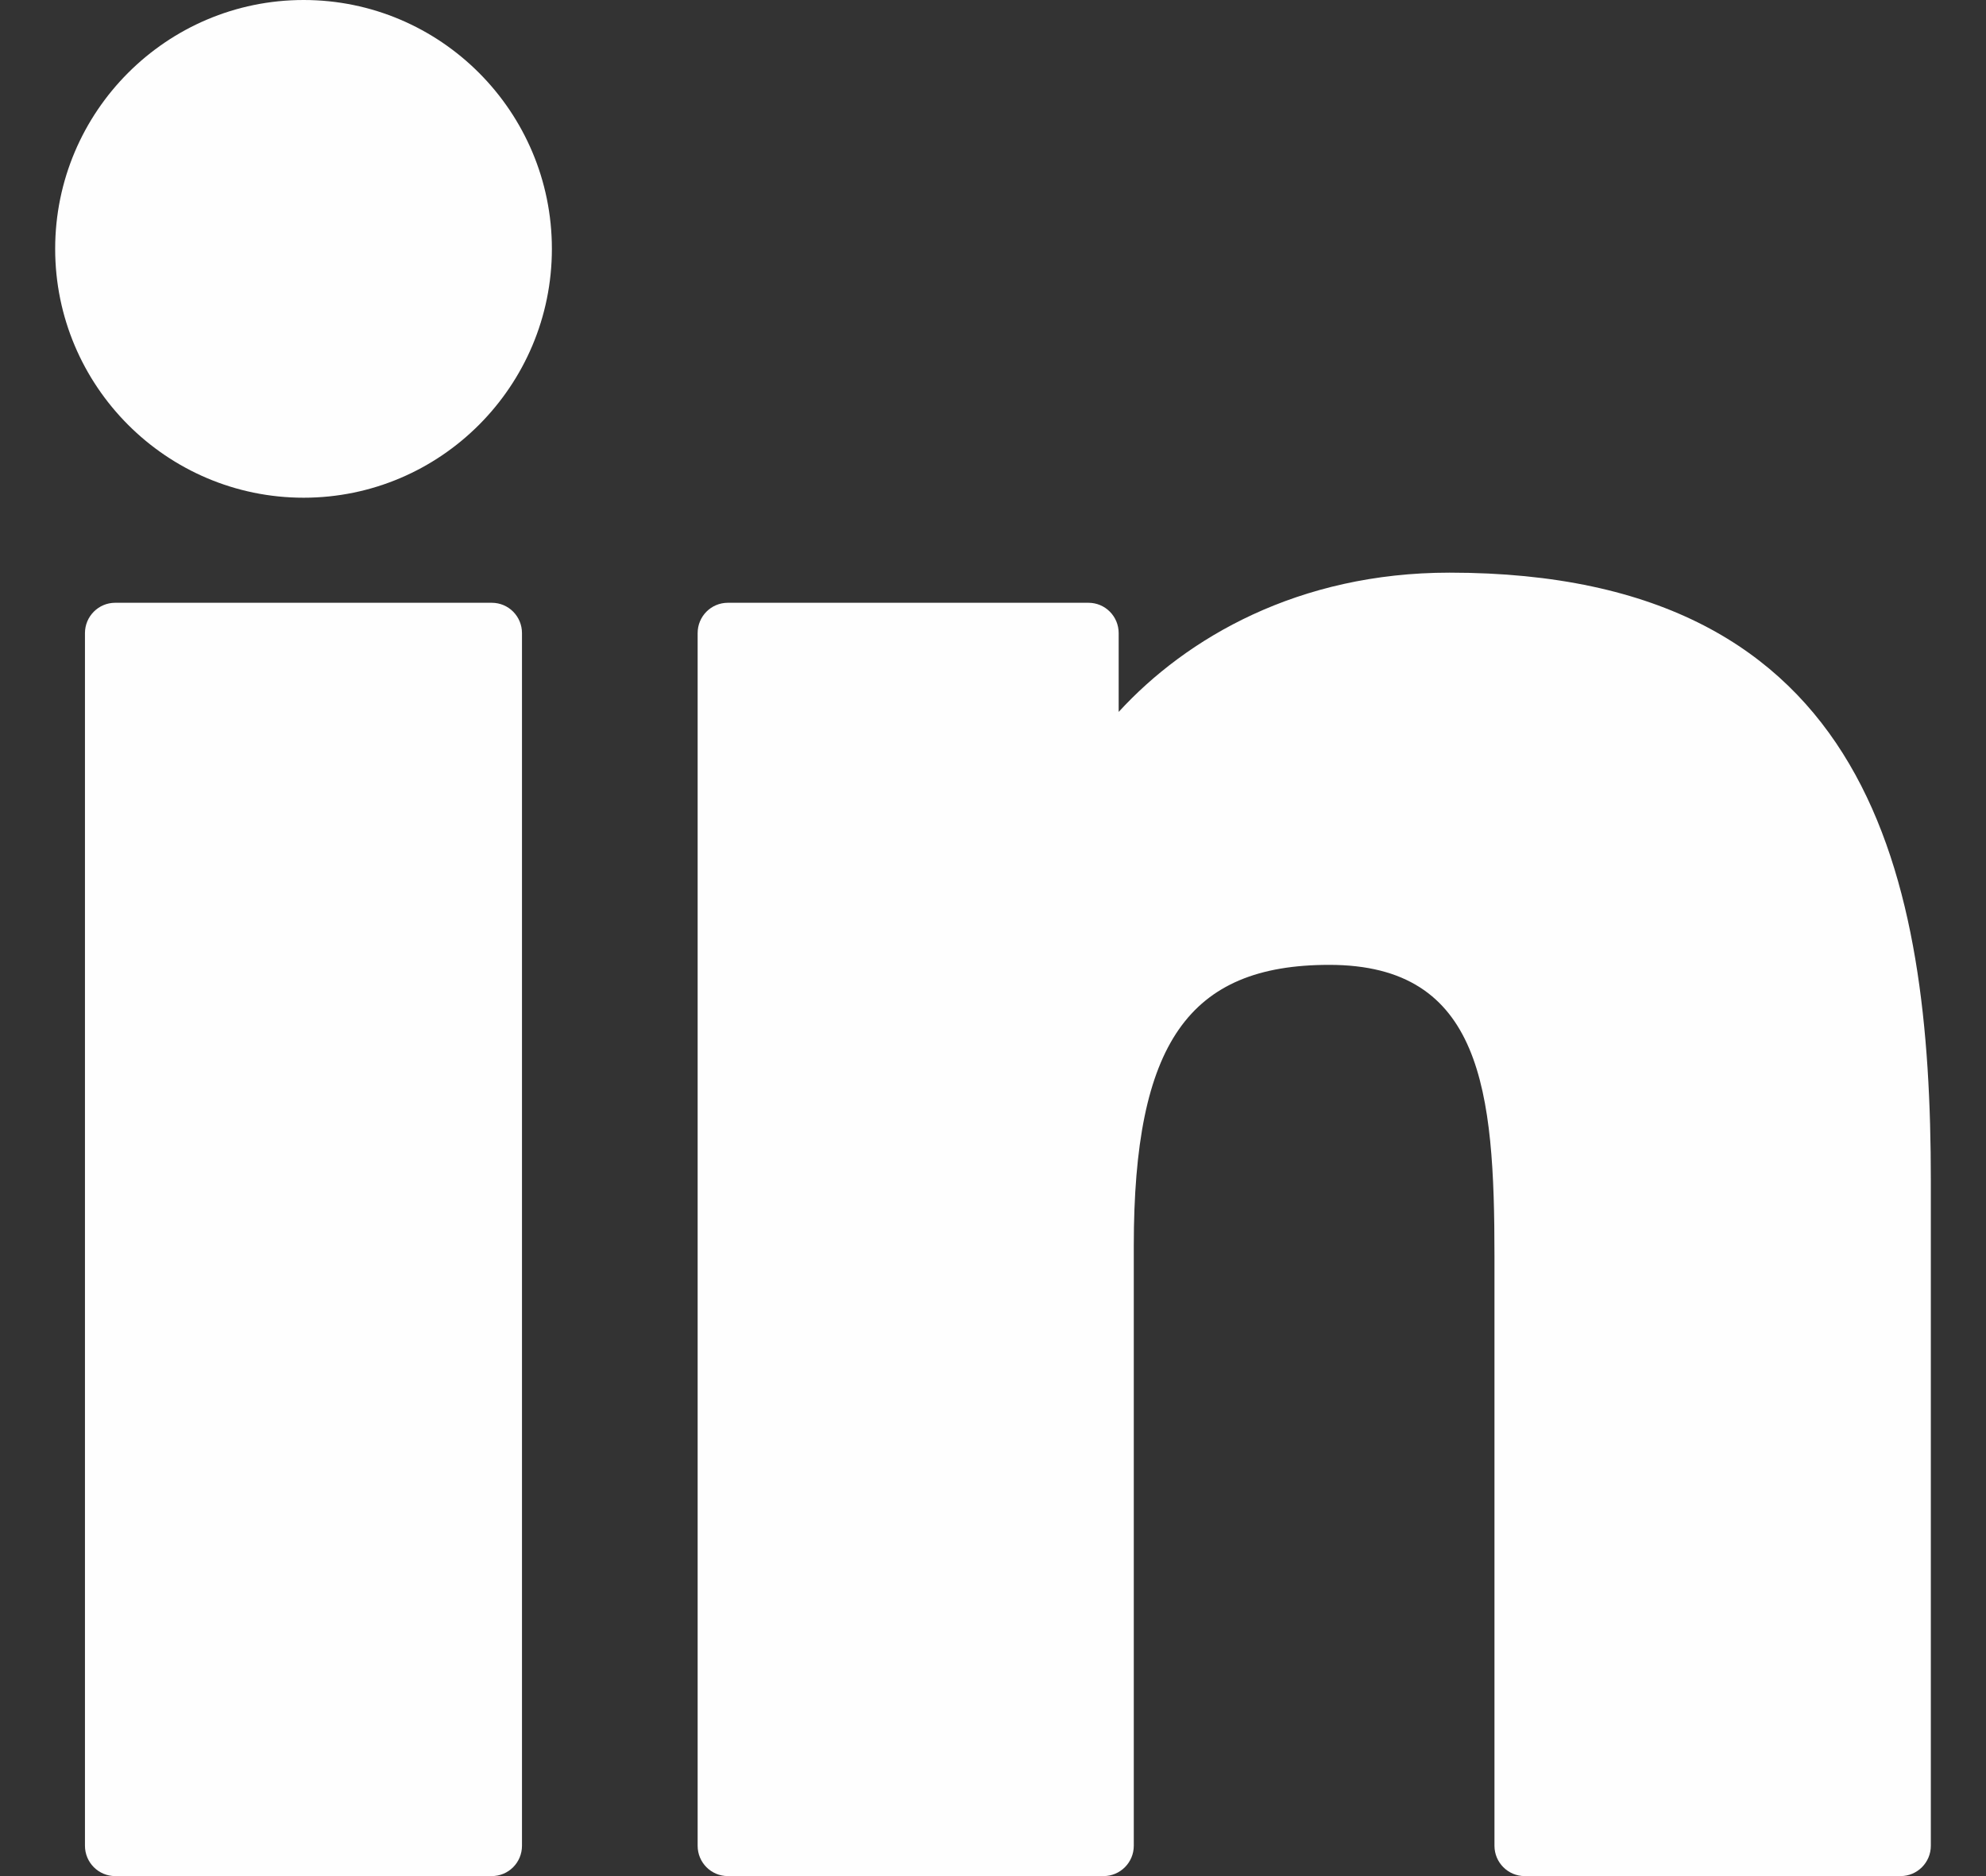 <svg width="18" height="17" viewBox="0 0 18 17" fill="none" xmlns="http://www.w3.org/2000/svg">
    <rect x="0" y="0" width="18" height="17" fill="#333333" stroke="none"/>
    <path
        d="M4.457 5.462H1.044C0.893 5.462 0.77 5.585 0.77 5.737V16.725C0.77 16.877 0.893 17 1.044 17H4.457C4.609 17 4.731 16.877 4.731 16.725V5.737C4.731 5.585 4.609 5.462 4.457 5.462Z"
        fill="#FEFEFE" />
    <path
        d="M2.752 0C1.51 0 0.5 1.011 0.5 2.255C0.5 3.498 1.51 4.51 2.752 4.51C3.993 4.51 5.002 3.498 5.002 2.255C5.002 1.011 3.993 0 2.752 0Z"
        fill="#FEFEFE" />
    <path
        d="M13.138 5.189C11.767 5.189 10.754 5.78 10.139 6.451V5.737C10.139 5.585 10.017 5.462 9.865 5.462H6.597C6.445 5.462 6.323 5.585 6.323 5.737V16.725C6.323 16.877 6.445 17 6.597 17H10.002C10.153 17 10.276 16.877 10.276 16.725V11.289C10.276 9.457 10.773 8.743 12.047 8.743C13.435 8.743 13.545 9.887 13.545 11.383V16.725C13.545 16.877 13.668 17 13.819 17H17.226C17.377 17 17.5 16.877 17.5 16.725V10.698C17.5 7.974 16.982 5.189 13.138 5.189Z"
        fill="#FEFEFE" />
</svg>